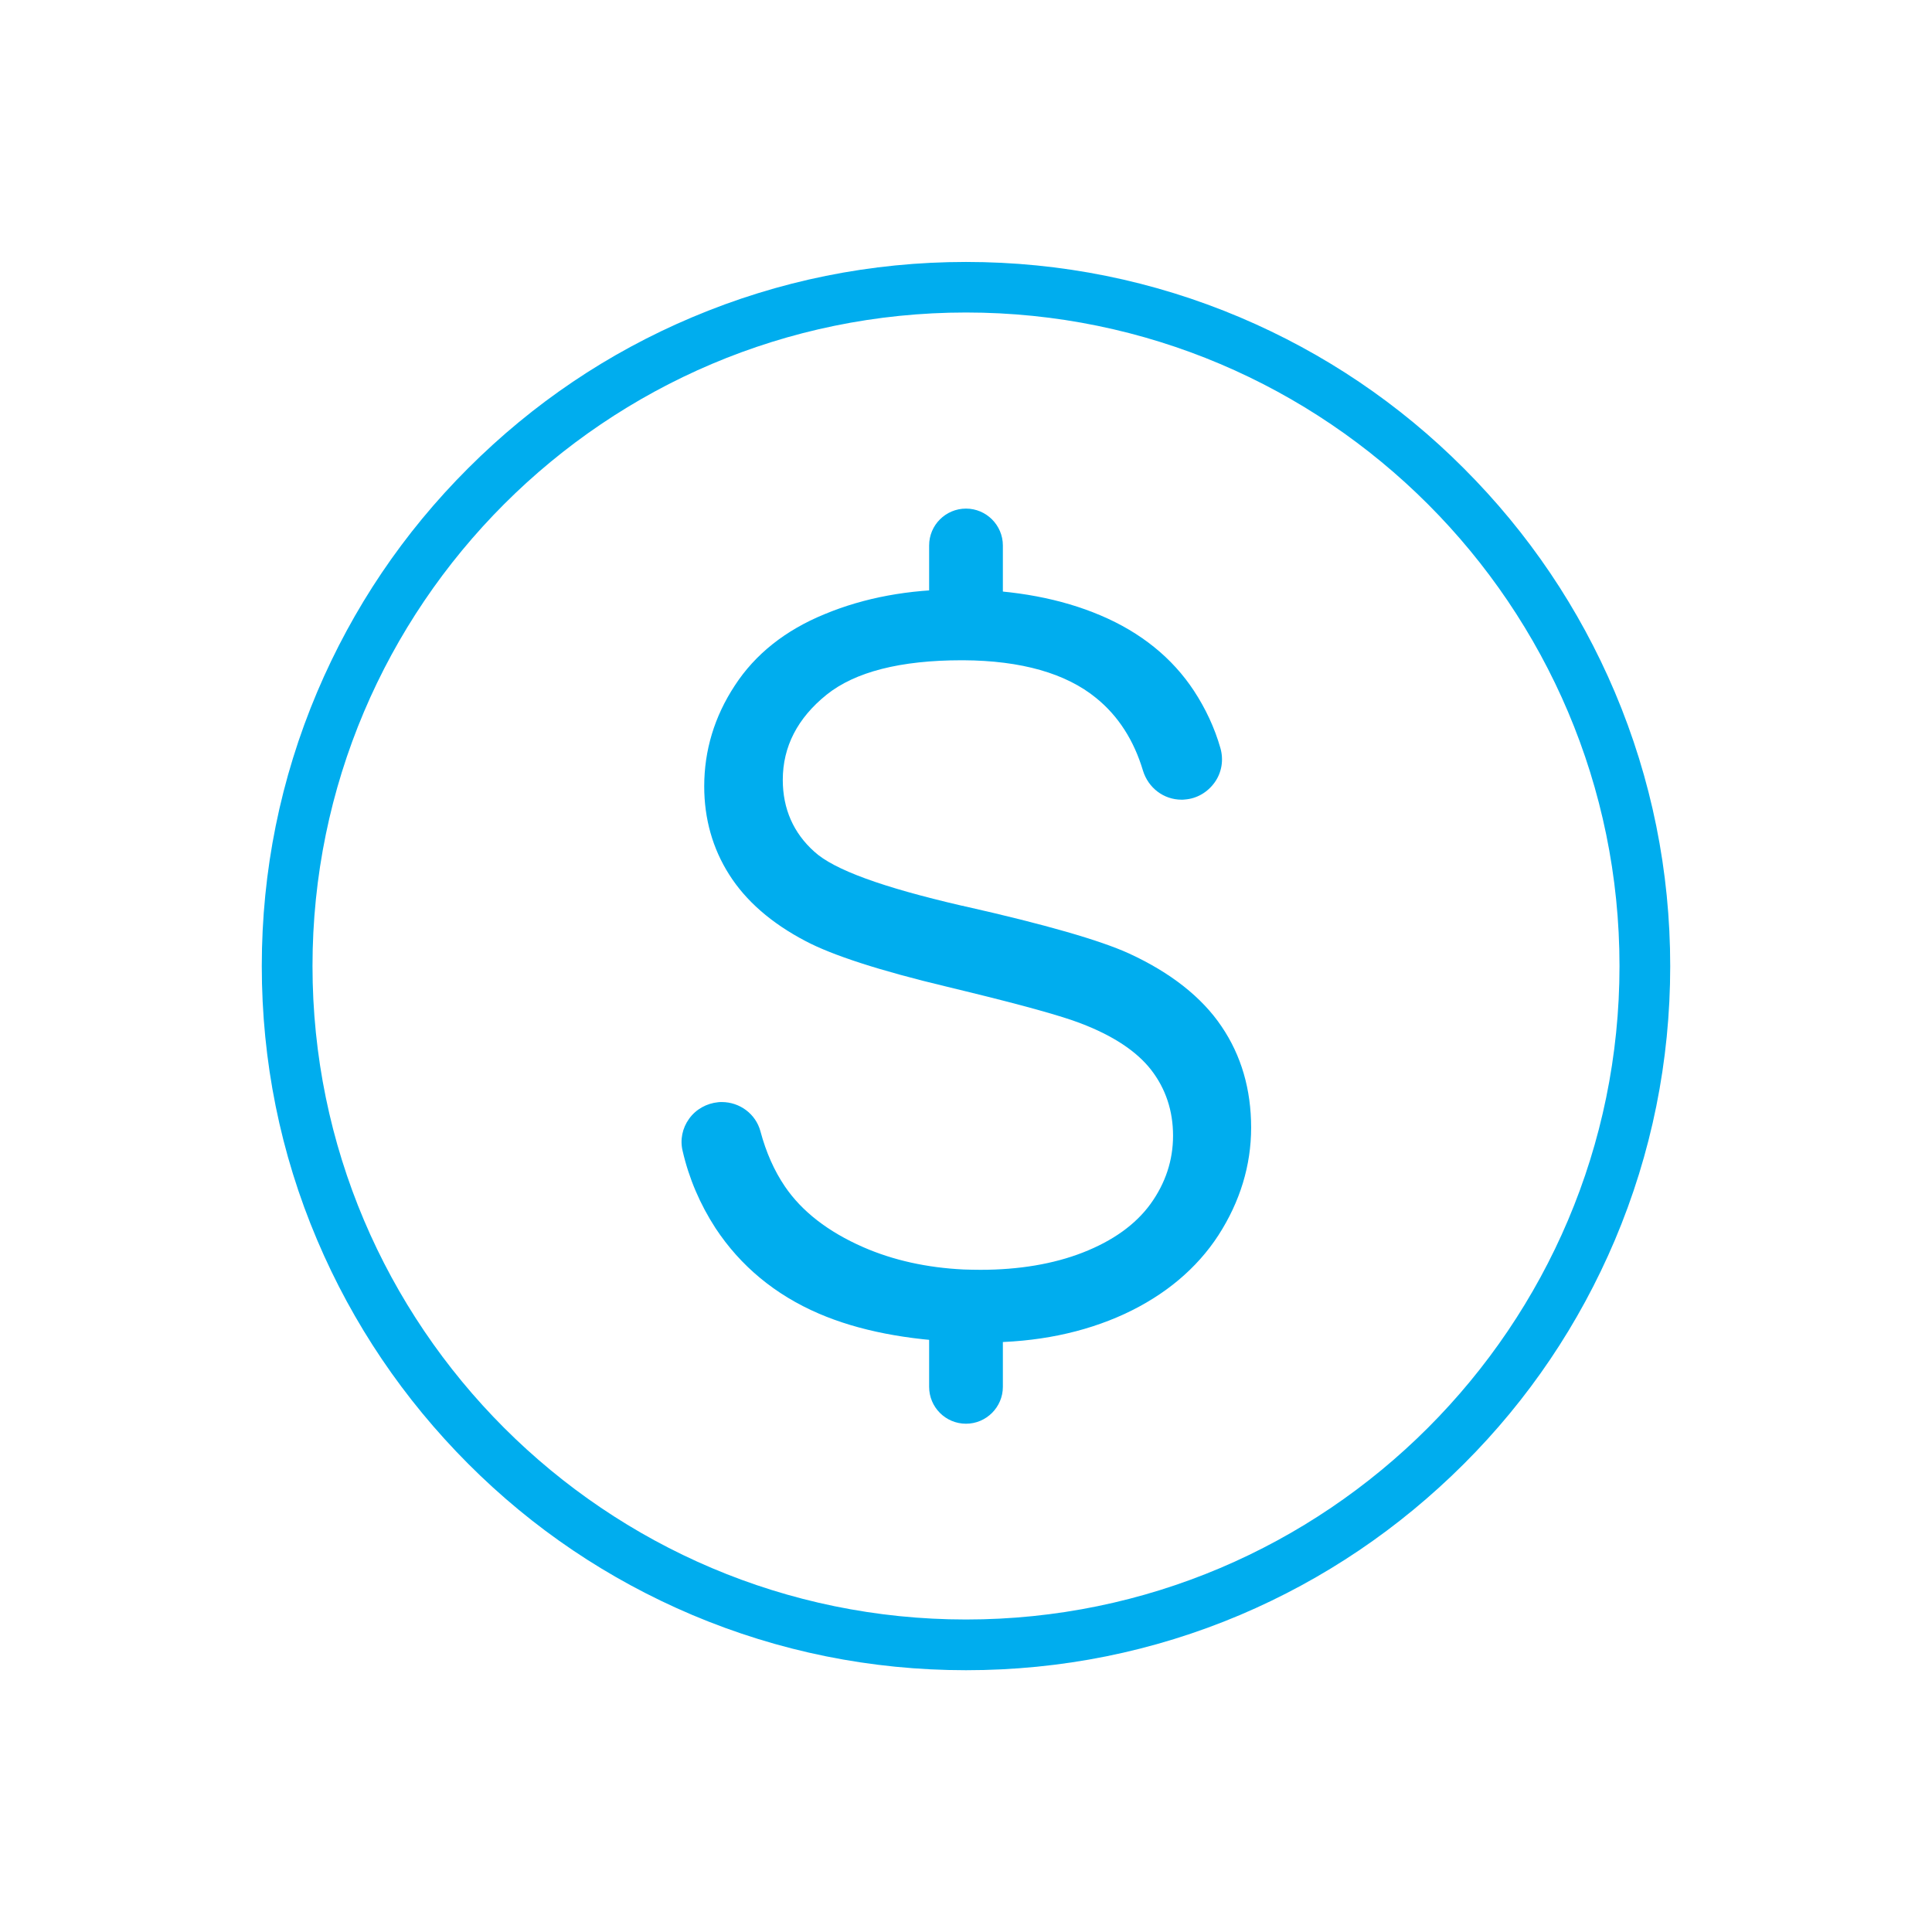 <?xml version="1.0" encoding="utf-8"?>
<!-- Generator: Adobe Illustrator 27.7.0, SVG Export Plug-In . SVG Version: 6.00 Build 0)  -->
<svg version="1.1" id="Layer_1" xmlns="http://www.w3.org/2000/svg" xmlns:xlink="http://www.w3.org/1999/xlink" x="0px" y="0px"
	 viewBox="0 0 1200 1200" style="enable-background:new 0 0 1200 1200;" xml:space="preserve">
<style type="text/css">
	.st0{fill:#00ADEE;}
</style>
<g>
	<path class="st0" d="M756.8,767.2c13.4-20.8,20.3-43.3,20.3-66.8c0-23.7-6.1-44.8-18.4-62.9c-12.2-18.1-31.6-33.4-57.5-45.3
		c-18-8.2-52.1-18-101.2-29.1c-0.5-0.1-1.1-0.2-1.6-0.4l-1.2-0.2C548,551.1,518,540.2,505.8,529c-13-11.6-19.6-26.7-19.6-44.6
		c0-20.7,9.2-38.4,27.2-52.9c17.7-14.2,45.9-21.4,83.9-21.4h1.1c35.9,0.2,63.7,8.1,82.5,23.5c13.7,11.1,23.4,26.3,29,45
		c3.3,10.8,12.9,18.1,24,18.1c0.7,0,1.3,0,1.9-0.1c7.5-0.5,14.3-4.5,18.7-10.7c4.4-6.2,5.6-14,3.5-21.3
		c-3.6-12.6-9.2-24.5-16.4-35.5c-13.4-20.4-33-36.3-58.1-46.9c-24.5-10.4-53.1-15.7-85-16.1h-0.2h-3.4c-30.3,0-58.1,5.1-82.8,15.4
		c-24.4,10-43.1,24.9-55.7,44.3c-12.7,19.3-19,40.4-19,62.6c0,20.1,5.2,38.6,15.5,54.8c10.3,16.3,26.2,30.2,47.4,41.3
		c16.6,8.8,46.1,18.4,88,28.4c4.7,1.1,8.3,2,11.5,2.8c35.7,8.7,59.8,15.4,71.4,19.9c20,7.6,34.7,17.3,43.7,28.8
		c9.1,11.7,13.7,25.5,13.7,41c0,15.3-4.7,29.5-14,42.4c-9.3,12.8-23.4,22.9-42.1,30.2c-18.2,7.1-39.7,10.7-63.5,10.7
		c-3.7,0-7.2-0.1-10.5-0.2c-22.7-1.1-43.7-5.7-62.4-13.9c-21.7-9.5-38.1-22.2-48.6-37.7c-6.6-9.7-11.7-21.2-15.2-34.3
		c-2.9-10.7-12.8-18.1-24-18.1c-0.8,0-1.4,0-2.2,0.1c-7.2,0.7-13.9,4.4-18.1,10.3c-4.2,5.8-5.7,13.1-4,20
		c3.9,17,10.8,33.1,20.4,47.9c15.5,23.5,37,41.4,64.2,53.1c24.6,10.6,55,16.5,90.1,17.7c4.3,0.1,8.5,0.2,12.9,0.2
		c32.1,0,61.3-5.9,86.9-17.7C723.5,804.5,743.3,788,756.8,767.2L756.8,767.2z"/>
	<path class="st0" d="M600,405.1c-12.7,0-22.9-10.3-22.9-22.9v-43.4c0-12.7,10.3-22.9,22.9-22.9s22.9,10.3,22.9,22.9v43.4
		C622.9,394.7,612.6,405.1,600,405.1z"/>
	<path class="st0" d="M600,884.3c-12.7,0-22.9-10.3-22.9-22.9V818c0-12.7,10.3-22.9,22.9-22.9s22.9,10.3,22.9,22.9v43.4
		C622.9,874,612.6,884.3,600,884.3z"/>
	<path class="st0" d="M600,1037.4c-59,0-116.3-11.6-170.2-34.4c-52.1-22.1-98.9-53.6-139-93.8s-71.7-86.9-93.8-139
		C174.1,716.3,162.6,659,162.6,600c0-59,11.6-116.3,34.4-170.2c22.1-52.1,53.6-98.9,93.8-139c40.2-40.2,86.9-71.7,139-93.7
		c53.9-22.8,111.2-34.4,170.2-34.4s116.3,11.6,170.2,34.4c52.1,22.1,98.9,53.6,139,93.8c40.2,40.2,71.7,86.9,93.8,139
		c22.8,53.9,34.4,111.2,34.4,170.2c0,59-11.6,116.3-34.4,170.2c-22.1,52.1-53.6,98.9-93.8,139s-86.9,71.7-139,93.8
		C716.3,1025.9,659,1037.4,600,1037.4L600,1037.4z M600,194.1c-223.8,0-405.9,182.1-405.9,405.9s182.1,405.9,405.9,405.9
		s405.9-182.1,405.9-405.9S823.8,194.1,600,194.1L600,194.1z"/>
</g>
</svg>

